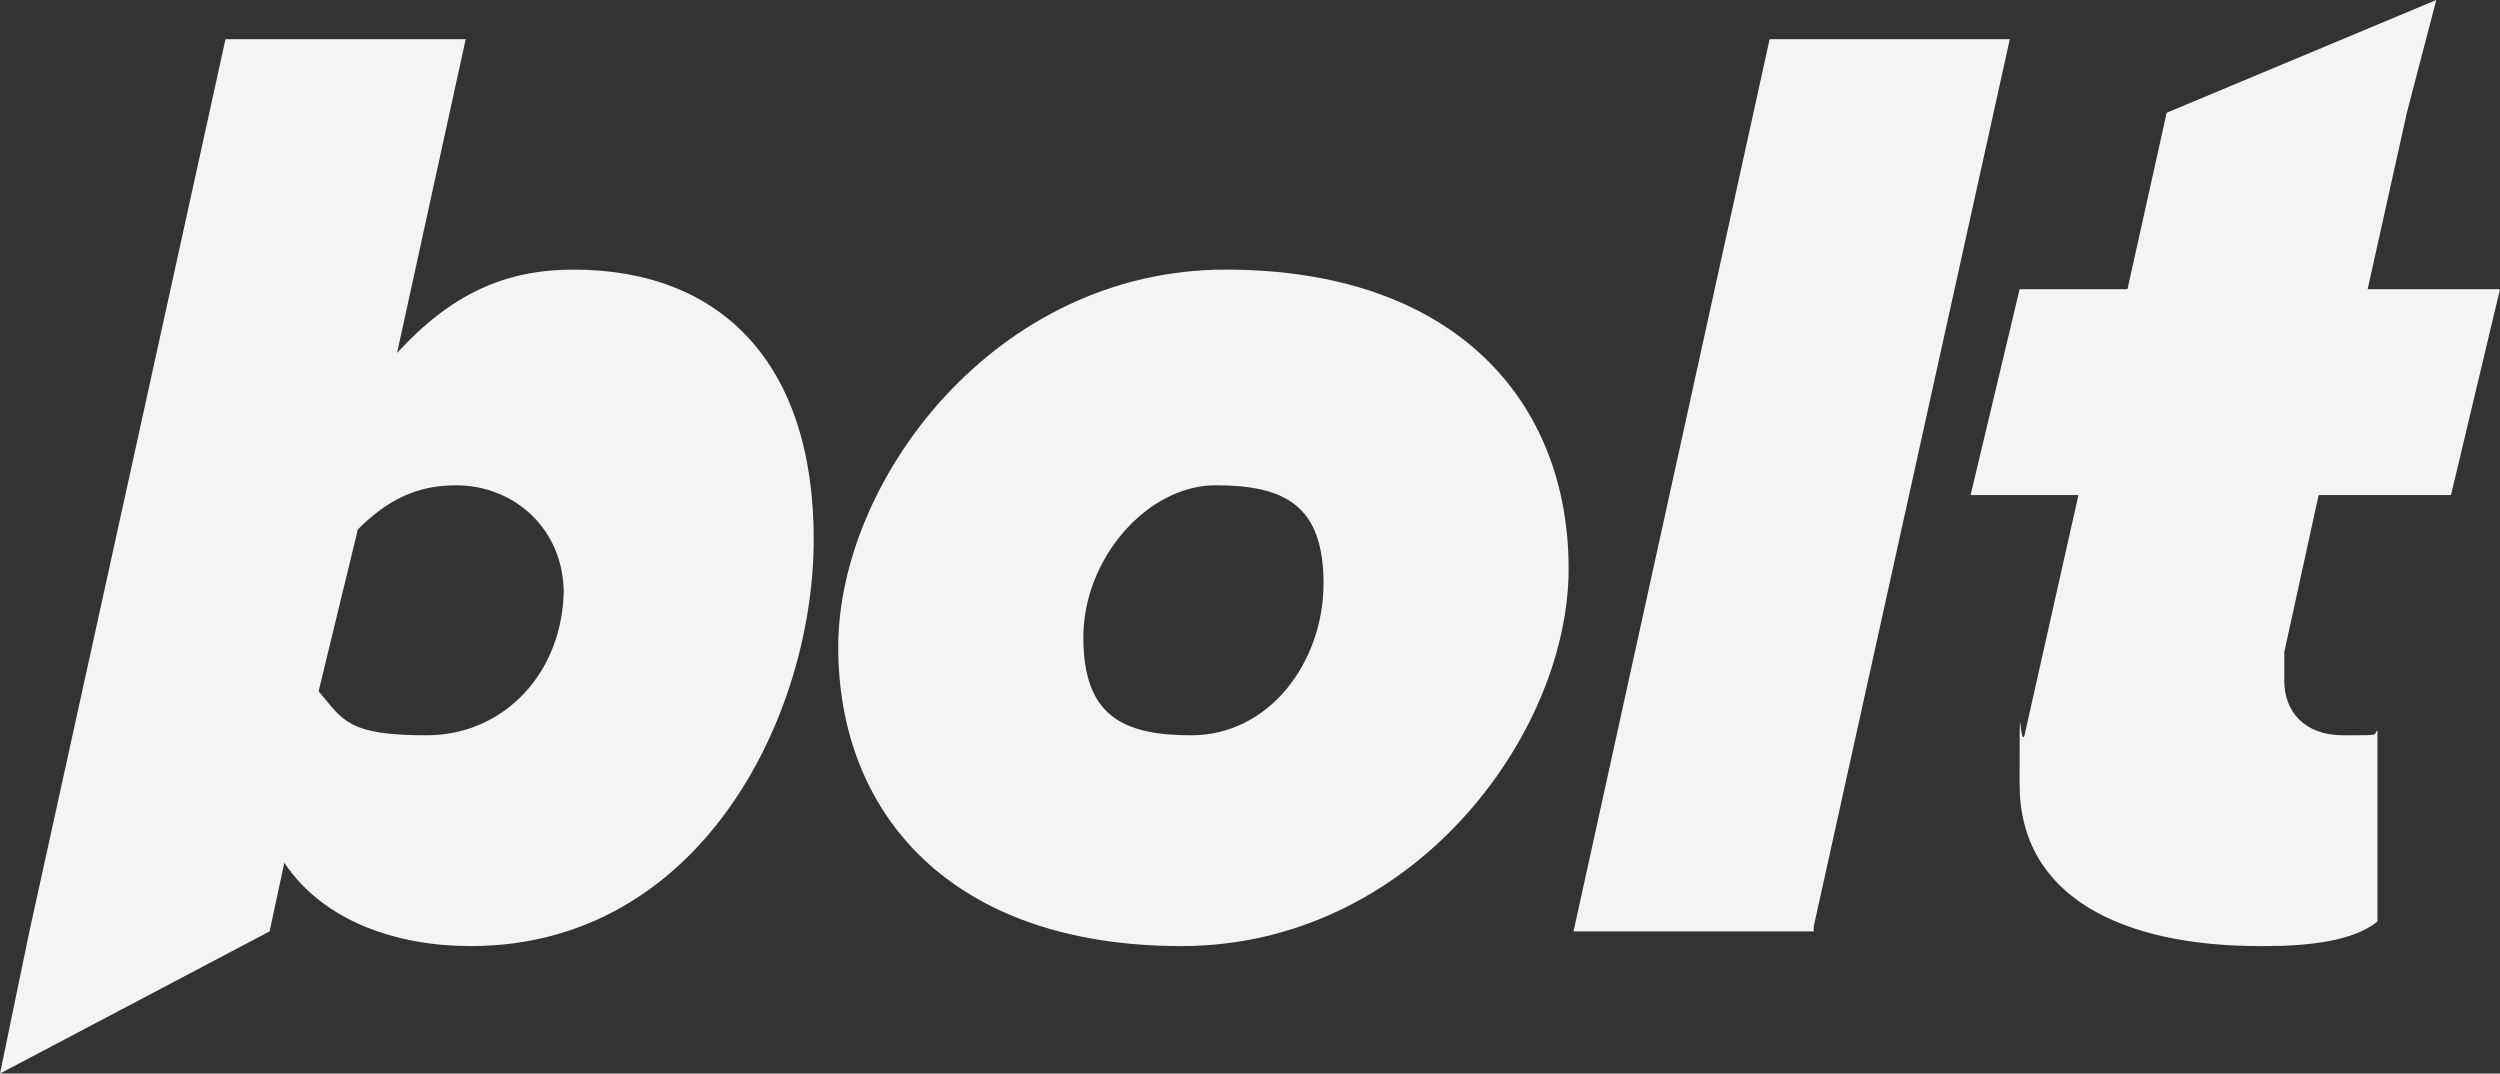 <svg xmlns:xlink="http://www.w3.org/1999/xlink" class="min-h-[22px] min-w-[22px] max-h-[22px] max-w-[22px]" xmlns="http://www.w3.org/2000/svg" viewBox="0 0 51 21.9" fill="currentColor" width="51"  height="21.9" ><rect x="0" y="0" width="51" height="21.9" fill="#333333" stroke="none"/><path d="M24.1 19.3c-4.7 0-7-2.7-7-6.1s3.2-7.7 7.9-7.7 7 2.7 7 6.1-3.2 7.7-7.9 7.7Zm.2-4.3c1.6 0 2.7-1.5 2.7-3.1s-.8-2-2.2-2-2.7 1.5-2.7 3.1.8 2 2.2 2ZM37 19h-4.9l4-18.2H41l-4 18.1Z" fill="#F4F4F5"></path><path fill-rule="evenodd" d="M9.6 19.3c-1.5 0-3-.5-3.8-1.7L5.5 19 0 21.9.6 19 4.6.8h4.9L8.1 7.2c1.1-1.2 2.2-1.7 3.6-1.7 3 0 4.9 1.9 4.9 5.5s-2.3 8.3-7 8.3Zm1.9-7.3c0 1.7-1.2 3-2.8 3s-1.7-.3-2.2-.9l.8-3.3c.6-.6 1.2-.9 2-.9 1.2 0 2.2.9 2.2 2.2Z" fill="#F4F4F5"></path><path d="M46.1 19.3c-2.8 0-4.9-1-4.9-3.3s0-.7.1-1l1.1-4.9h-2.2l1-4.2h2.2l.8-3.6L49.7 0l-.6 2.3-.8 3.6H51l-1 4.2h-2.7l-.7 3.2v.6c0 .6.4 1.1 1.2 1.1s.6 0 .7-.1v3.9c-.5.4-1.4.5-2.3.5Z" fill="#F4F4F5"></path></svg>